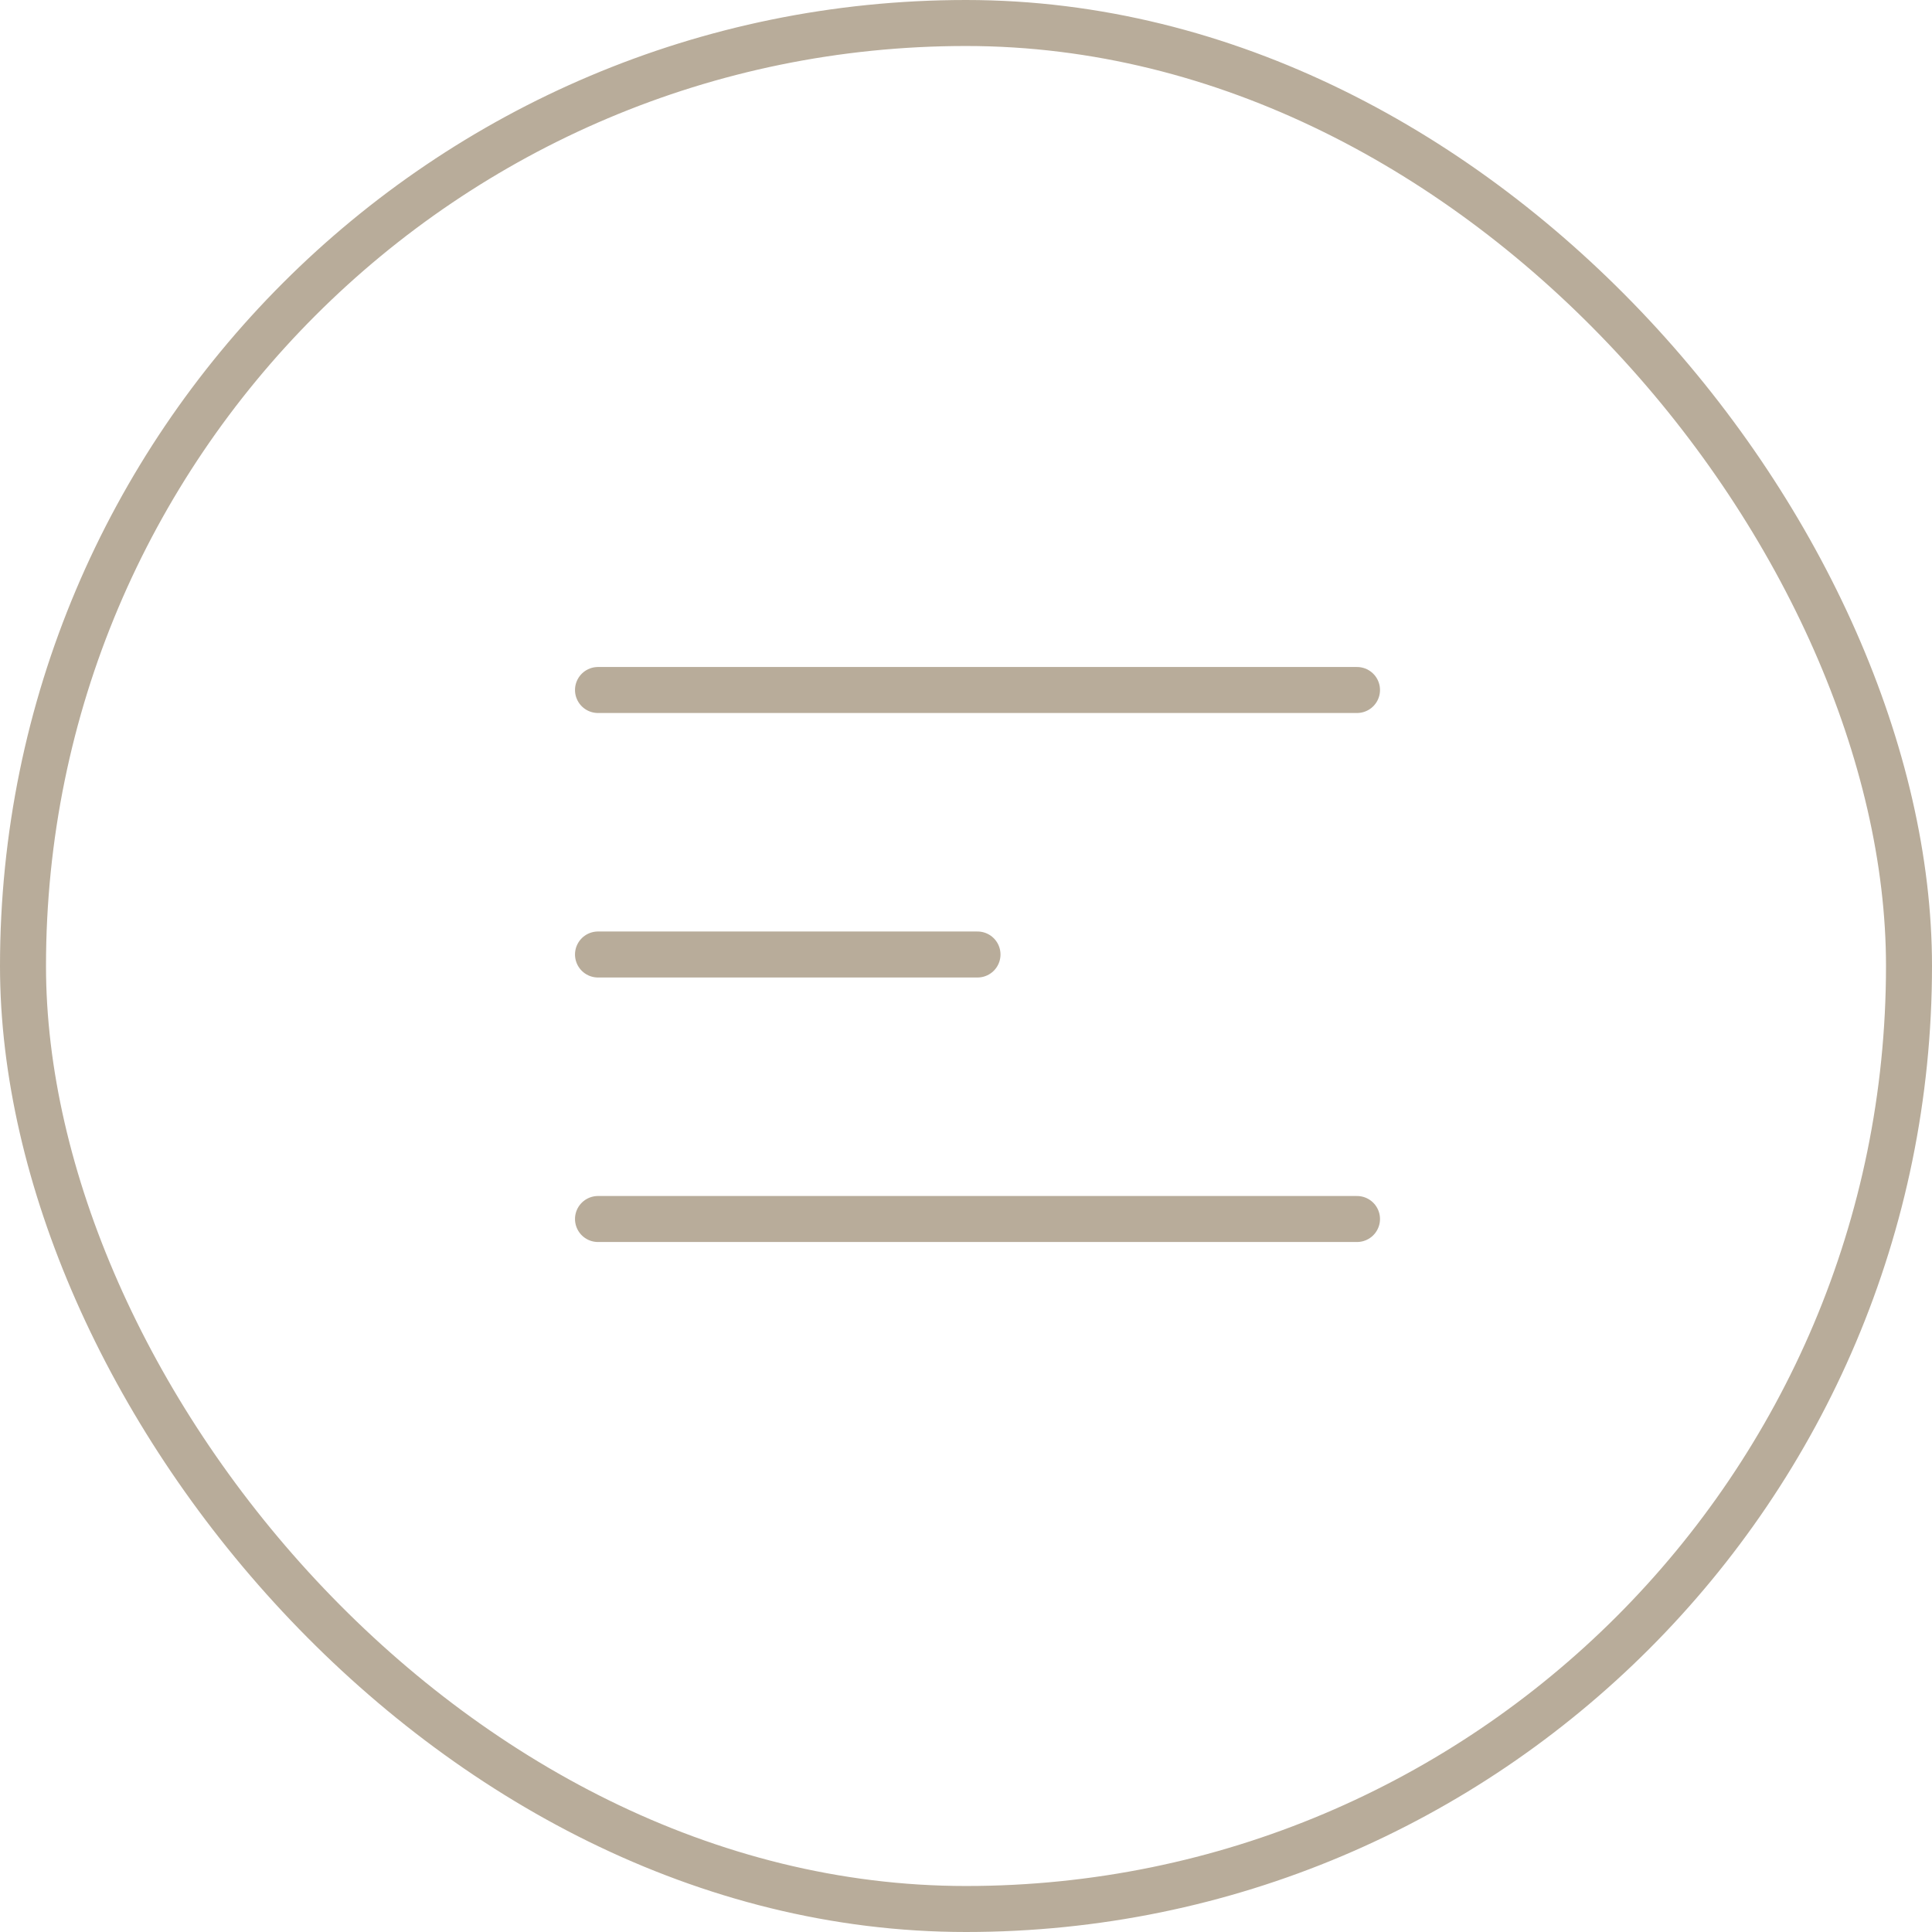 <?xml version="1.0" encoding="UTF-8"?> <svg xmlns="http://www.w3.org/2000/svg" width="42" height="42" viewBox="0 0 42 42" fill="none"><rect x="0.5" y="0.5" width="41" height="41" rx="20.5" stroke="#B8AC9A"></rect><path d="M13 15H29.5M13 26.5H29.5M13 20.75H21.25" stroke="#B8AC9A" stroke-linecap="round" stroke-linejoin="round"></path></svg> 